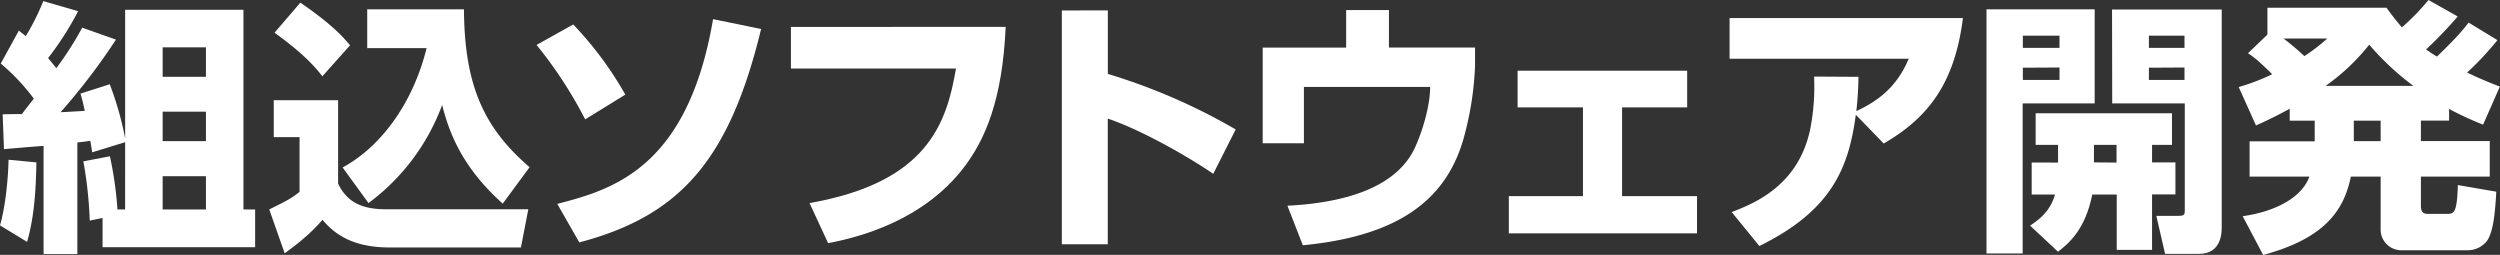 <svg xmlns="http://www.w3.org/2000/svg" viewBox="0 0 780.67 79.59"><rect x="0" y="0" width="780.67" height="79.59" fill="#333333" stroke="none"/><path d="M24.7,64.57c-.17,8.3-.59,16.77-2.91,24.82l-8.46-5.15C15,78.6,15.9,69.55,16,63.74Zm27.71-6.31L42.12,61.42c-.16-.91-.33-2.16-.58-3.57-1.41.17-1.66.25-4.06.5V93.2H26.94V59.43c-1.75.08-10.38.83-12.37,1l-.41-10.87c3.48-.08,3.65-.08,6-.08,1.33-1.75,1.58-2.08,3.74-4.82A66.37,66.37,0,0,0,13.57,33.7l5.65-10.29c1.08.91,1.41,1.08,2.16,1.74A74.93,74.93,0,0,0,26.85,14.2l10.87,3.15A95.28,95.28,0,0,1,28.35,32c1.16,1.41,1.33,1.58,2.57,3.15A103.81,103.81,0,0,0,39,22.5l10.54,3.73A197.37,197.37,0,0,1,32.25,48.89c.74,0,6.47-.33,7.55-.42-.5-2.32-.75-3.32-1.33-5.39l9.13-2.91A99.13,99.13,0,0,1,52.41,57.1V16.93H89.35V79.26H93V91.05H45.36V81.92l-4,.83a129.27,129.27,0,0,0-2-18.51l8.29-1.58A112.66,112.66,0,0,1,50,79.26h2.4ZM64.12,28.64v9.21H77.64V28.64Zm0,20.08v9.21H77.64V48.72Zm0,20.17V79.26H77.64V68.89Z" transform="translate(-13.33 -13.86)" style="fill:#fff"/><path d="M98.82,45.15h20.09V71.21c2.9,6,7.72,8,15,8h44.4L176,91.13H134.84c-13,0-18.09-5.56-20.83-8.63-4.15,5-10.21,9.29-11.78,10.46l-4.82-13.7c5.81-2.9,6.81-3.4,9.46-5.48V56.69H98.82Zm8.3-30.46C116.34,21,120.07,24.9,122.64,28L114,37.68c-4.15-5.39-9.46-9.62-14.94-13.61Zm13.2,51.46c12.61-6.81,22.24-21,26.22-37.26H128V16.77h30.21c.16,23.49,6,36.85,20.5,49.3l-8.39,11.37c-13.61-12.12-17.09-23.74-18.92-30.79a67,67,0,0,1-23,30.62Z" transform="translate(-13.33 -13.86)" style="fill:#fff"/><path d="M196.06,51.13a134,134,0,0,0-15.18-23.24l11.45-6.39A110.11,110.11,0,0,1,208.6,43.41Zm-8.71,26.39C205,73,228.1,66.07,236,19.84l15,3.07c-10,41.33-25.65,58.43-56.77,66.64Z" transform="translate(-13.33 -13.86)" style="fill:#fff"/><path d="M327.37,22.25c-1,22.57-6.31,35.27-13.37,44.31-7.88,10.13-21.24,19.26-42.07,23.24l-5.81-12.53c36.93-6.47,42.82-25,45.73-42H260.31v-13Z" transform="translate(-13.33 -13.86)" style="fill:#fff"/><path d="M359.27,17.1V36.94a186.5,186.5,0,0,1,39.92,17.34l-7,13.86c-8.63-5.89-22.74-13.78-32.94-17.26V90.13H344.91v-73Z" transform="translate(-13.33 -13.86)" style="fill:#fff"/><path d="M447.05,17v11.7h26.89v5.56a97.49,97.49,0,0,1-3.15,21.25c-5.31,21.16-21.33,32.11-50.63,34.94L415.35,78.1c18.09-.91,34.11-5.73,39.84-18.17,2.16-4.65,4.73-12.79,4.73-18.93H420.5V58.6H407.63V28.72h26.06V17Z" transform="translate(-13.33 -13.86)" style="fill:#fff"/><path d="M540.18,35.94V47.39H519.85V75.11h23.4V86.73H484.49V75.11h23.15V47.39H487.23V35.94Z" transform="translate(-13.33 -13.86)" style="fill:#fff"/><path d="M554.09,80.09c6.8-2.65,21.16-8.21,24.64-26.56a68.83,68.83,0,0,0,1.08-15.76l13.86.08A105.45,105.45,0,0,1,593,48.56c6.22-2.91,12.53-7.14,16.35-16.35H553.42V19.51h72.87c-2.57,20.41-10.87,31.12-24.73,39.17l-8.72-9c-2.24,16.85-7.71,30-30.12,41Z" transform="translate(-13.33 -13.86)" style="fill:#fff"/><path d="M633.65,16.77h33.78V46.15H644.94V93H633.65ZM645,25V28.8h11.45V25Zm0,10v3.82h11.45V34.94Zm11,29.63V59.1h-7V49.22h42.57V59.1h-6.22v5.47h7.3v10h-7.3V91.88H674.32V74.61h-7.64c-2.16,10.79-7.14,15.11-10.7,17.85l-8.72-8.14c2.57-1.74,6.14-4.14,7.8-9.71h-7.3v-10Zm18.26,0V59.1h-7.06v5.47Zm-1.41-47.8H707.1v68c0,1.49,0,8.3-7.05,8.3H689.42l-2.74-11.87h6.89c1.83,0,2-.33,2-1.74V46.15H672.91ZM684.36,25V28.8h11.12V25Zm0,10v3.82h11.12V34.94Z" transform="translate(-13.33 -13.86)" style="fill:#fff"/><path d="M728.34,47.81c-3.07,1.66-5.56,3-10.54,5.23l-5.39-12a66.3,66.3,0,0,0,10.46-4c-4.73-4.65-5.73-5.31-7.56-6.56l6.06-5.81V16.27h37.18c1.83,2.49,2.91,3.9,4.82,6.14a73.11,73.11,0,0,0,8.3-8.55L780.8,19a129.5,129.5,0,0,1-9.88,10.29,38.19,38.19,0,0,0,3.4,2.24c5.81-5.64,7.72-7.8,9.88-10.62l9,5.48a96,96,0,0,1-9.46,10.12c2.91,1.41,5.15,2.41,10.21,4.4l-5.23,11.87a99.78,99.78,0,0,1-10.62-4.9v3.65h-8.8v6.39h21.5V69h-21.5v9c0,2.16.67,2.65,2.33,2.65h5.81c2.15,0,3.15-.16,3.4-9l12,2.07C792.5,79.76,792,86,790,89A7.62,7.62,0,0,1,783.78,92H763.45a6.45,6.45,0,0,1-6.72-6.39V69h-9.3c-2.16,10.46-8,19.25-27.39,24.48l-6.39-12.11c10.05-1.41,18.43-5.73,20.84-12.37H715.81v-11h20.33V51.54h-7.8ZM726.43,25.9a82.48,82.48,0,0,1,6.48,5.48,56.52,56.52,0,0,0,7.14-5.48Zm40.51,14.77a84.83,84.83,0,0,1-13.78-12.86,64.92,64.92,0,0,1-13.61,12.86ZM748.35,51.54v6.39h8.38V51.54Z" transform="translate(-13.33 -13.86)" style="fill:#fff"/></svg>